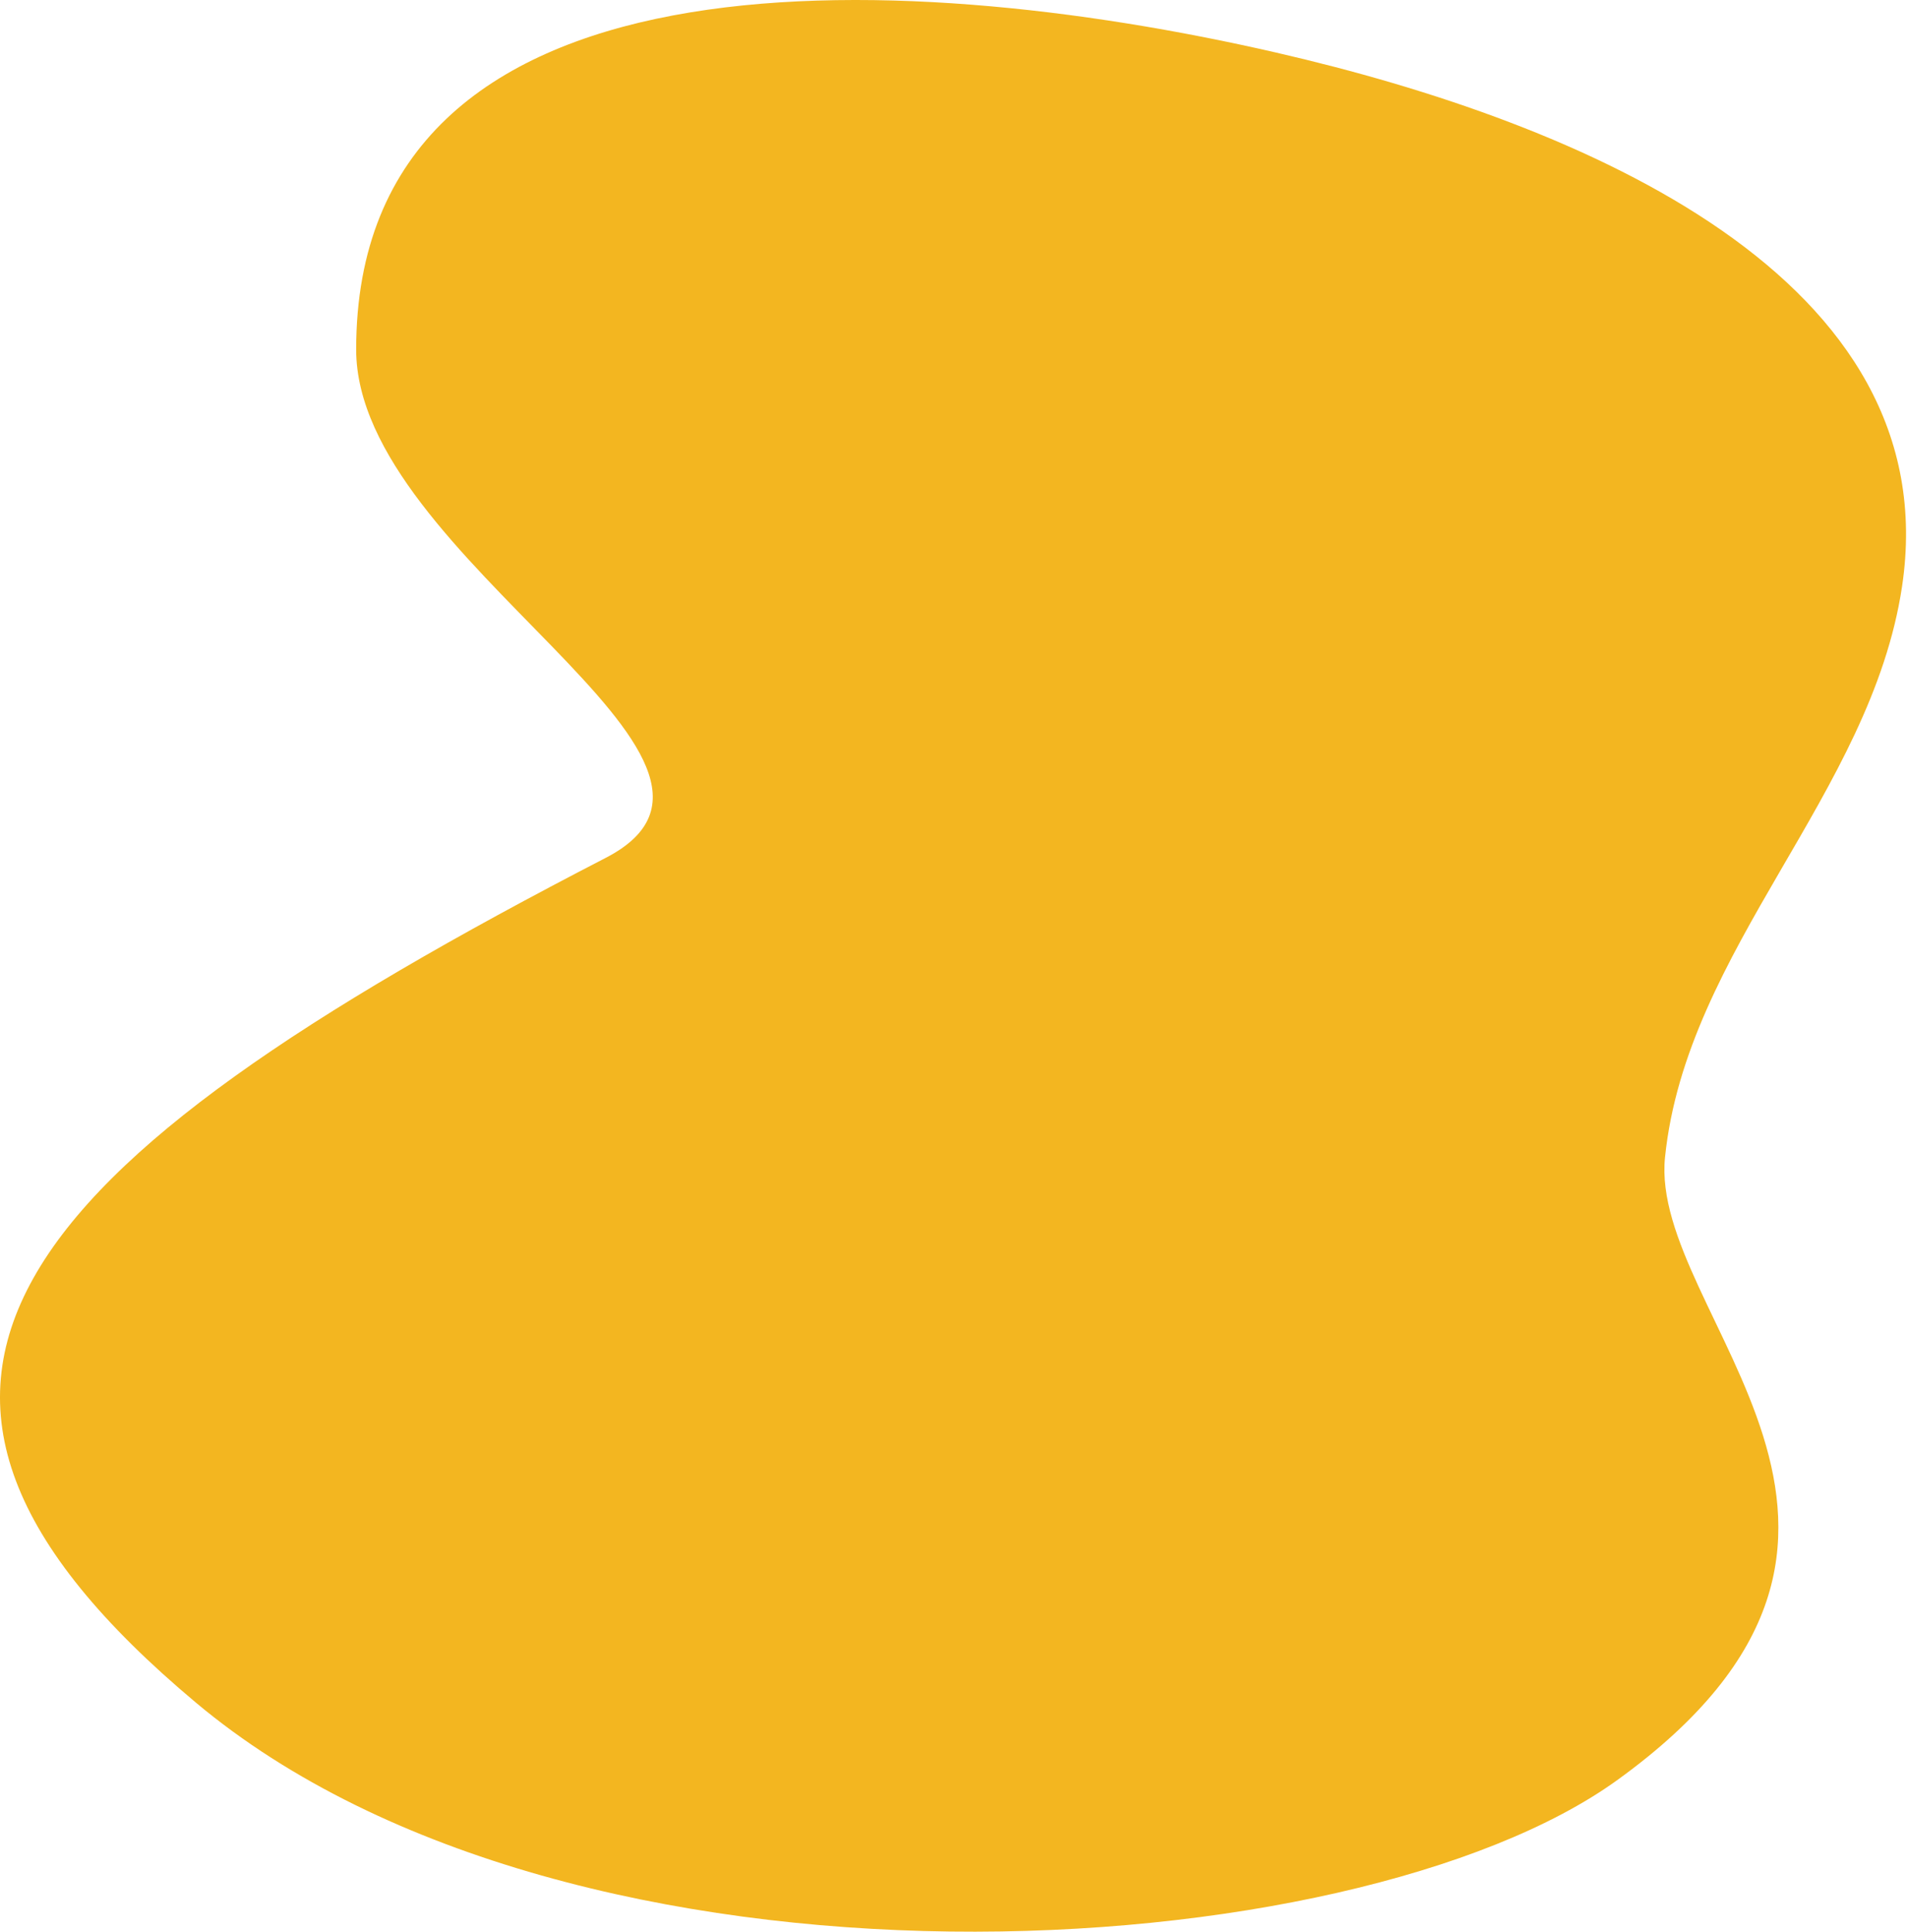 <?xml version="1.0" encoding="UTF-8"?> <svg xmlns="http://www.w3.org/2000/svg" width="542" height="549" viewBox="0 0 542 549" fill="none"> <path d="M172.136 243.754C1.192 331.98 -51.774 393.808 55.726 483.808C163.226 573.808 384.726 559.808 459.605 505.808C556.726 435.768 468.589 373.903 473.226 328.808C479.313 269.606 531.722 225.562 540.583 166.701C553.775 79.073 450.198 35.049 362.631 14.925C254.116 -10.013 101.226 -16.355 101.226 99.308C101.226 158.996 225.711 216.103 172.136 243.754Z" fill="#F3B620"></path> </svg> 